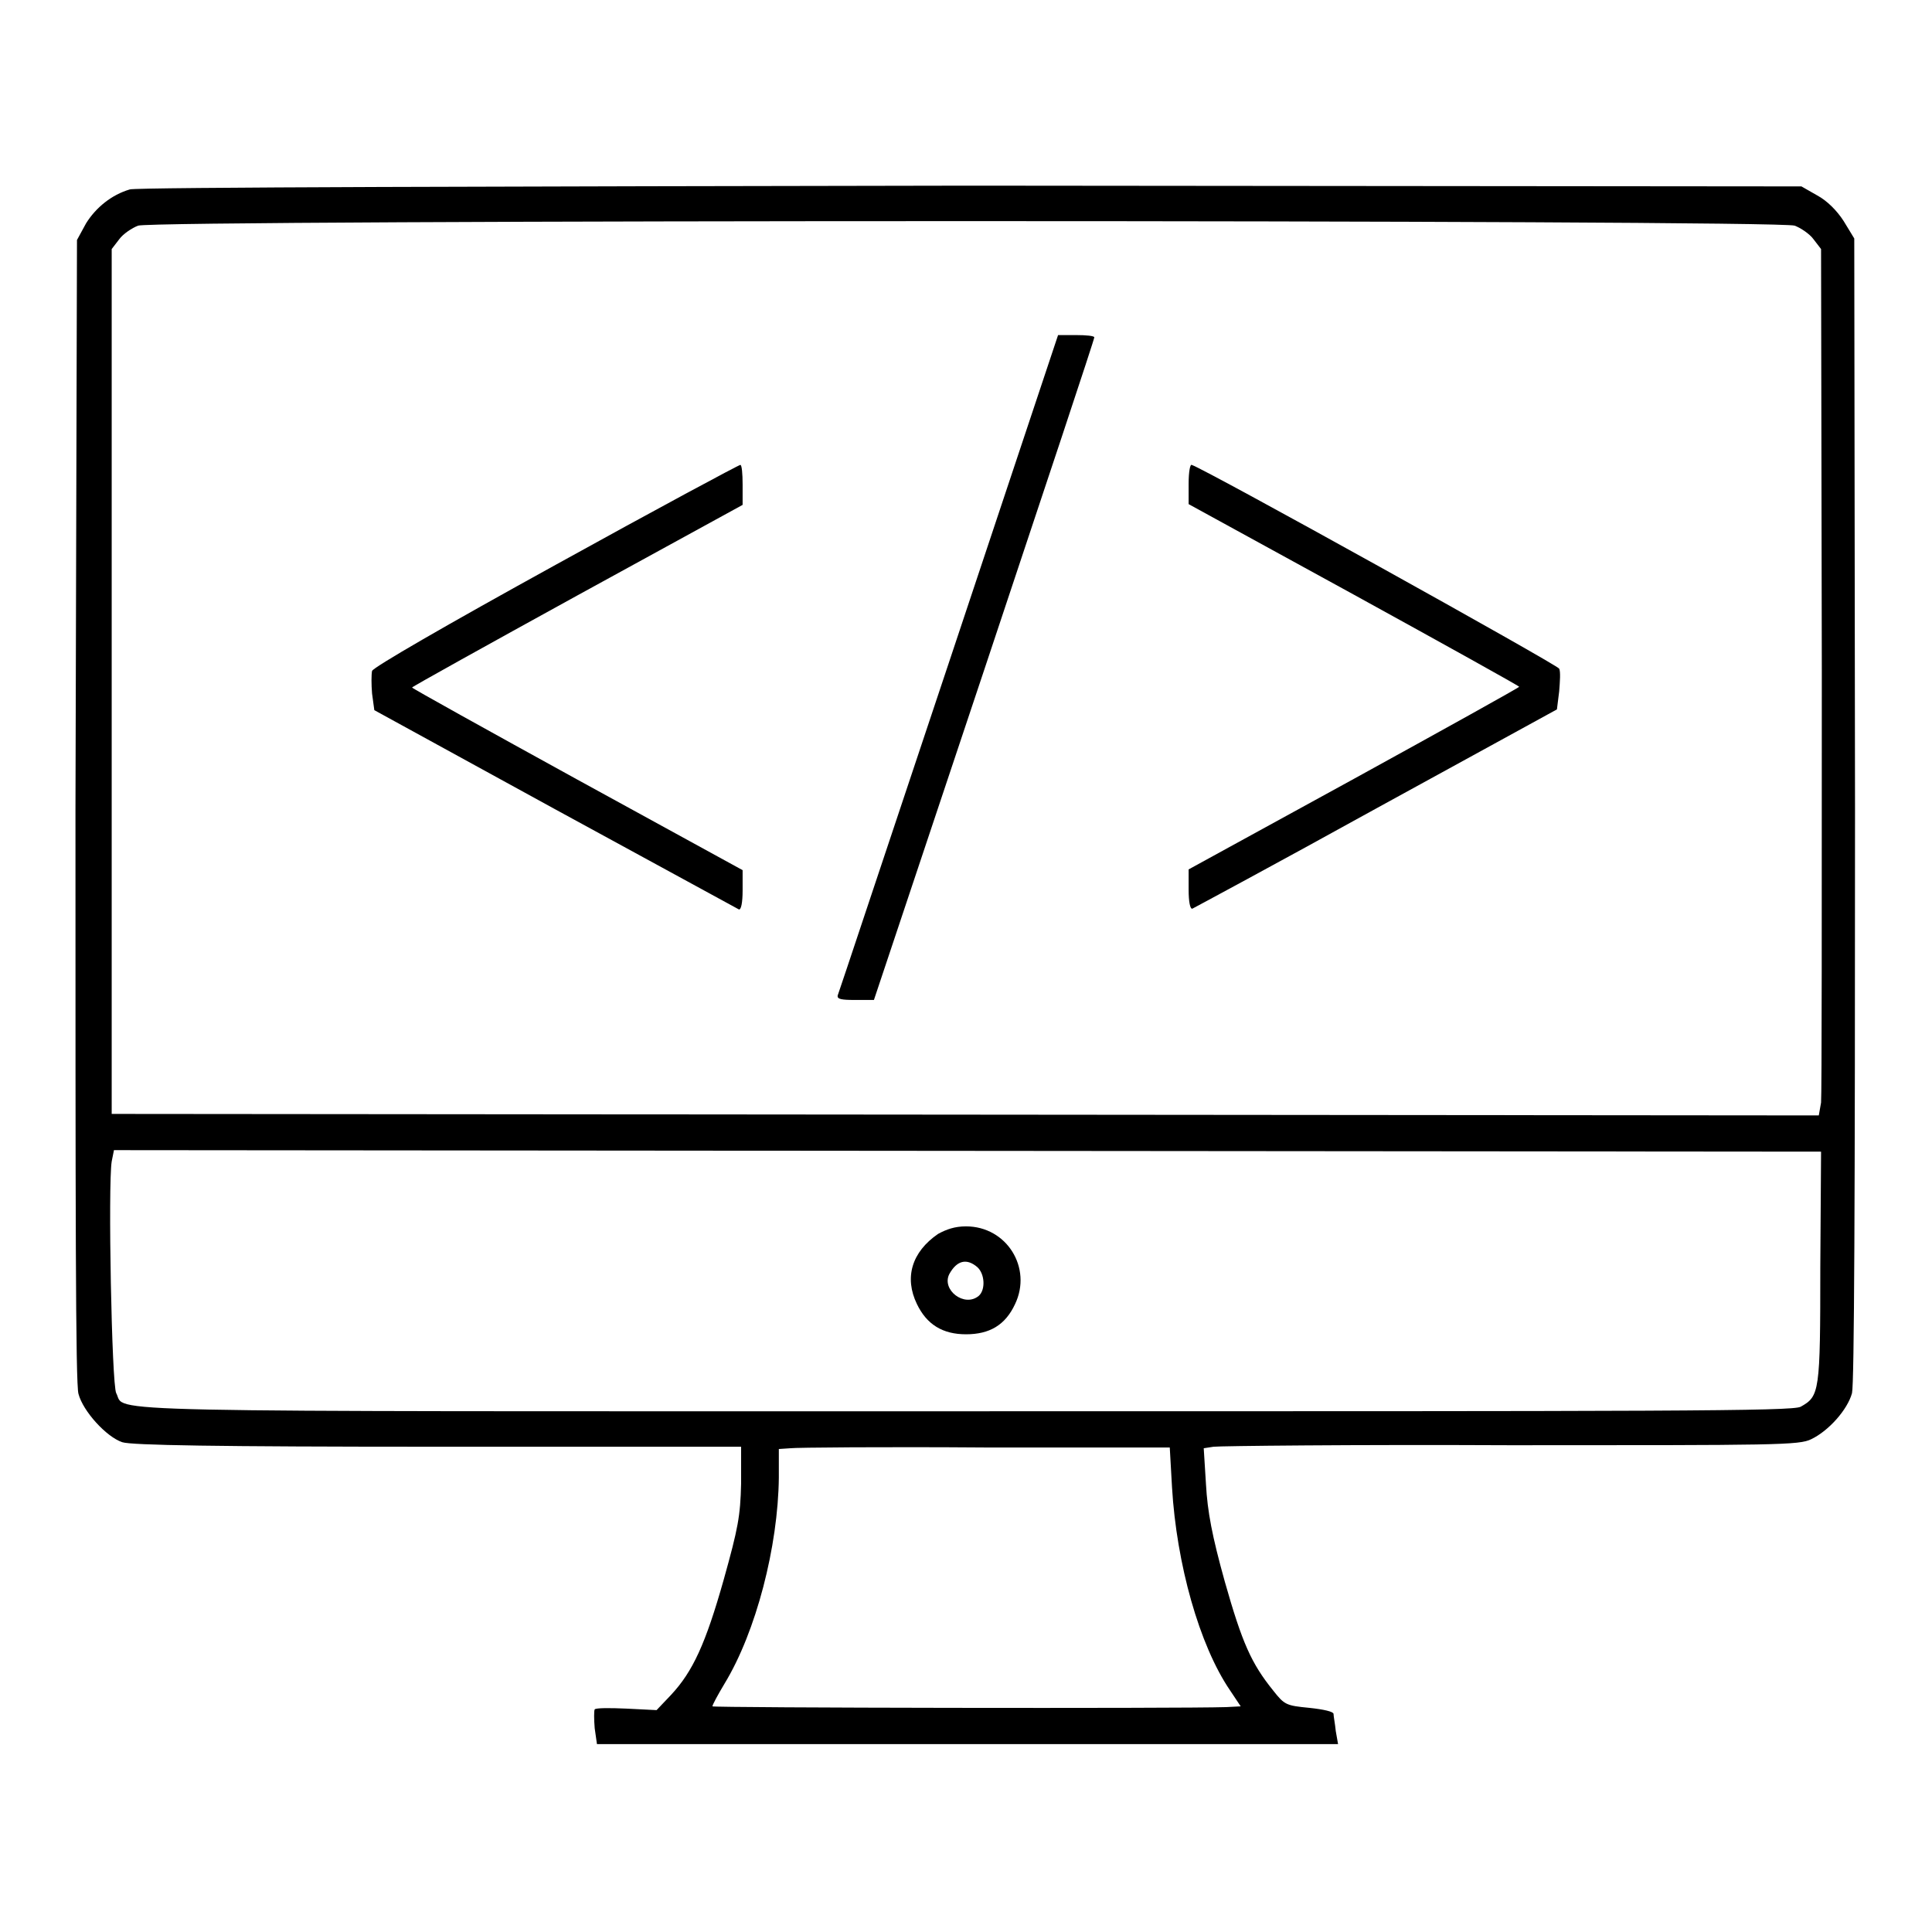<?xml version="1.0" encoding="utf-8"?>
<!-- Svg Vector Icons : http://www.onlinewebfonts.com/icon -->
<!DOCTYPE svg PUBLIC "-//W3C//DTD SVG 1.1//EN" "http://www.w3.org/Graphics/SVG/1.1/DTD/svg11.dtd">
<svg version="1.1" xmlns="http://www.w3.org/2000/svg" xmlns:xlink="http://www.w3.org/1999/xlink" x="0px" y="0px" viewBox="0 0 256 256" enable-background="new 0 0 256 256" xml:space="preserve">
<g><g><g><path fill="#000000" d="M17.2,25.1c-2.4,0.7-4.5,2.4-5.8,4.5l-1.2,2.2L10,107.3c0,52.8,0,76.2,0.4,77.4c0.6,2.3,3.7,5.7,5.8,6.4c1.2,0.4,12.3,0.6,41.8,0.6l40.2,0l0,4.9c-0.1,4.3-0.4,5.9-2.3,12.7c-2.4,8.5-4.1,12.2-7,15.3l-1.9,2l-4-0.2c-2.2-0.1-4-0.1-4.2,0.1c-0.1,0.2-0.1,1.3,0,2.5l0.3,2.1h49.1h49.1l-0.3-1.7c-0.1-1-0.3-2-0.3-2.3c0-0.3-1.3-0.6-3.2-0.8c-3.1-0.3-3.3-0.4-4.8-2.3c-2.9-3.6-4.1-6.3-6.4-14.4c-1.7-6.1-2.3-9.3-2.5-12.9l-0.3-4.8l1.3-0.2c0.7-0.1,18.5-0.3,39.4-0.2c35.3,0,38.2,0,39.8-0.8c2.3-1.1,4.8-3.9,5.4-6.1c0.3-1.3,0.4-25,0.4-77.4l-0.1-75.6l-1.4-2.3c-0.9-1.4-2.2-2.7-3.5-3.4l-2.1-1.2l-110.2-0.1C68.1,24.7,17.9,24.8,17.2,25.1z M237.8,29.9c0.8,0.3,2,1.1,2.5,1.8l1,1.3l0.1,55.7c0,30.6,0,56.5-0.1,57.4l-0.3,1.7l-113.1-0.1l-113.1-0.1V90.3V33l1-1.3c0.5-0.7,1.7-1.5,2.5-1.8C20.4,29.1,235.6,29.1,237.8,29.9z M241.2,167.9c0,16.6-0.1,17.1-2.6,18.5c-1.1,0.6-17.2,0.6-110.6,0.6c-118.9,0-111.2,0.2-112.6-2.4c-0.6-1.1-1.1-27.6-0.6-30.7l0.3-1.5l113.1,0.1l113.1,0.1L241.2,167.9L241.2,167.9z M155.3,197.1c0.6,10.1,3.6,20.9,7.7,26.9l1.4,2.1l-1.9,0.1c-6.1,0.2-68.1,0.1-68.1-0.1c0-0.2,0.7-1.5,1.6-3c4.2-6.9,7.1-18.2,7.2-27.3v-3.8l1.5-0.1c0.8-0.1,12.5-0.2,25.9-0.1H155L155.3,197.1z"/><path fill="#000000" d="M125.7,87.9c-8,23.9-14.6,43.8-14.7,44c-0.1,0.5,0.5,0.6,2.3,0.6h2.5l14.6-43.7c8-24,14.6-43.8,14.6-44.1c0-0.2-1.1-0.3-2.4-0.3h-2.4L125.7,87.9z"/><path fill="#000000" d="M73.7,74.8C59,82.9,49.5,88.4,49.3,88.9c-0.1,0.5-0.1,1.8,0,3l0.3,2.2l23.9,13.1c13.2,7.2,24.2,13.2,24.4,13.3c0.3,0.1,0.5-0.9,0.5-2.5l0-2.7l-21.9-12c-12-6.6-21.9-12.1-21.9-12.2s9.9-5.6,21.9-12.2l21.9-12l0-2.7c0-1.4-0.1-2.6-0.3-2.6C97.9,61.6,86.9,67.5,73.7,74.8z"/><path fill="#000000" d="M157.5,64.1l0,2.7l21.9,12c12,6.6,21.9,12.1,21.9,12.2s-9.9,5.6-21.9,12.2l-21.9,12l0,2.7c0,1.6,0.2,2.6,0.5,2.5c0.2-0.1,11.2-6,24.4-13.3L206.3,94l0.3-2.4c0.1-1.3,0.2-2.6,0-3c-0.2-0.5-47-26.5-48.7-27C157.7,61.5,157.5,62.5,157.5,64.1z"/><path fill="#000000" d="M124.3,163.5c-3.5,2.4-4.5,5.8-2.8,9.3c1.3,2.7,3.4,4,6.5,4c3.1,0,5.2-1.2,6.5-4c2.3-4.8-1.1-10.3-6.5-10.3C126.5,162.5,125.4,162.9,124.3,163.5z M129.5,167.9c1,0.9,1.1,3,0.2,3.8c-1.9,1.6-5-0.8-3.9-2.9C126.8,167,128.1,166.7,129.5,167.9z"/></g></g></g>
</svg>